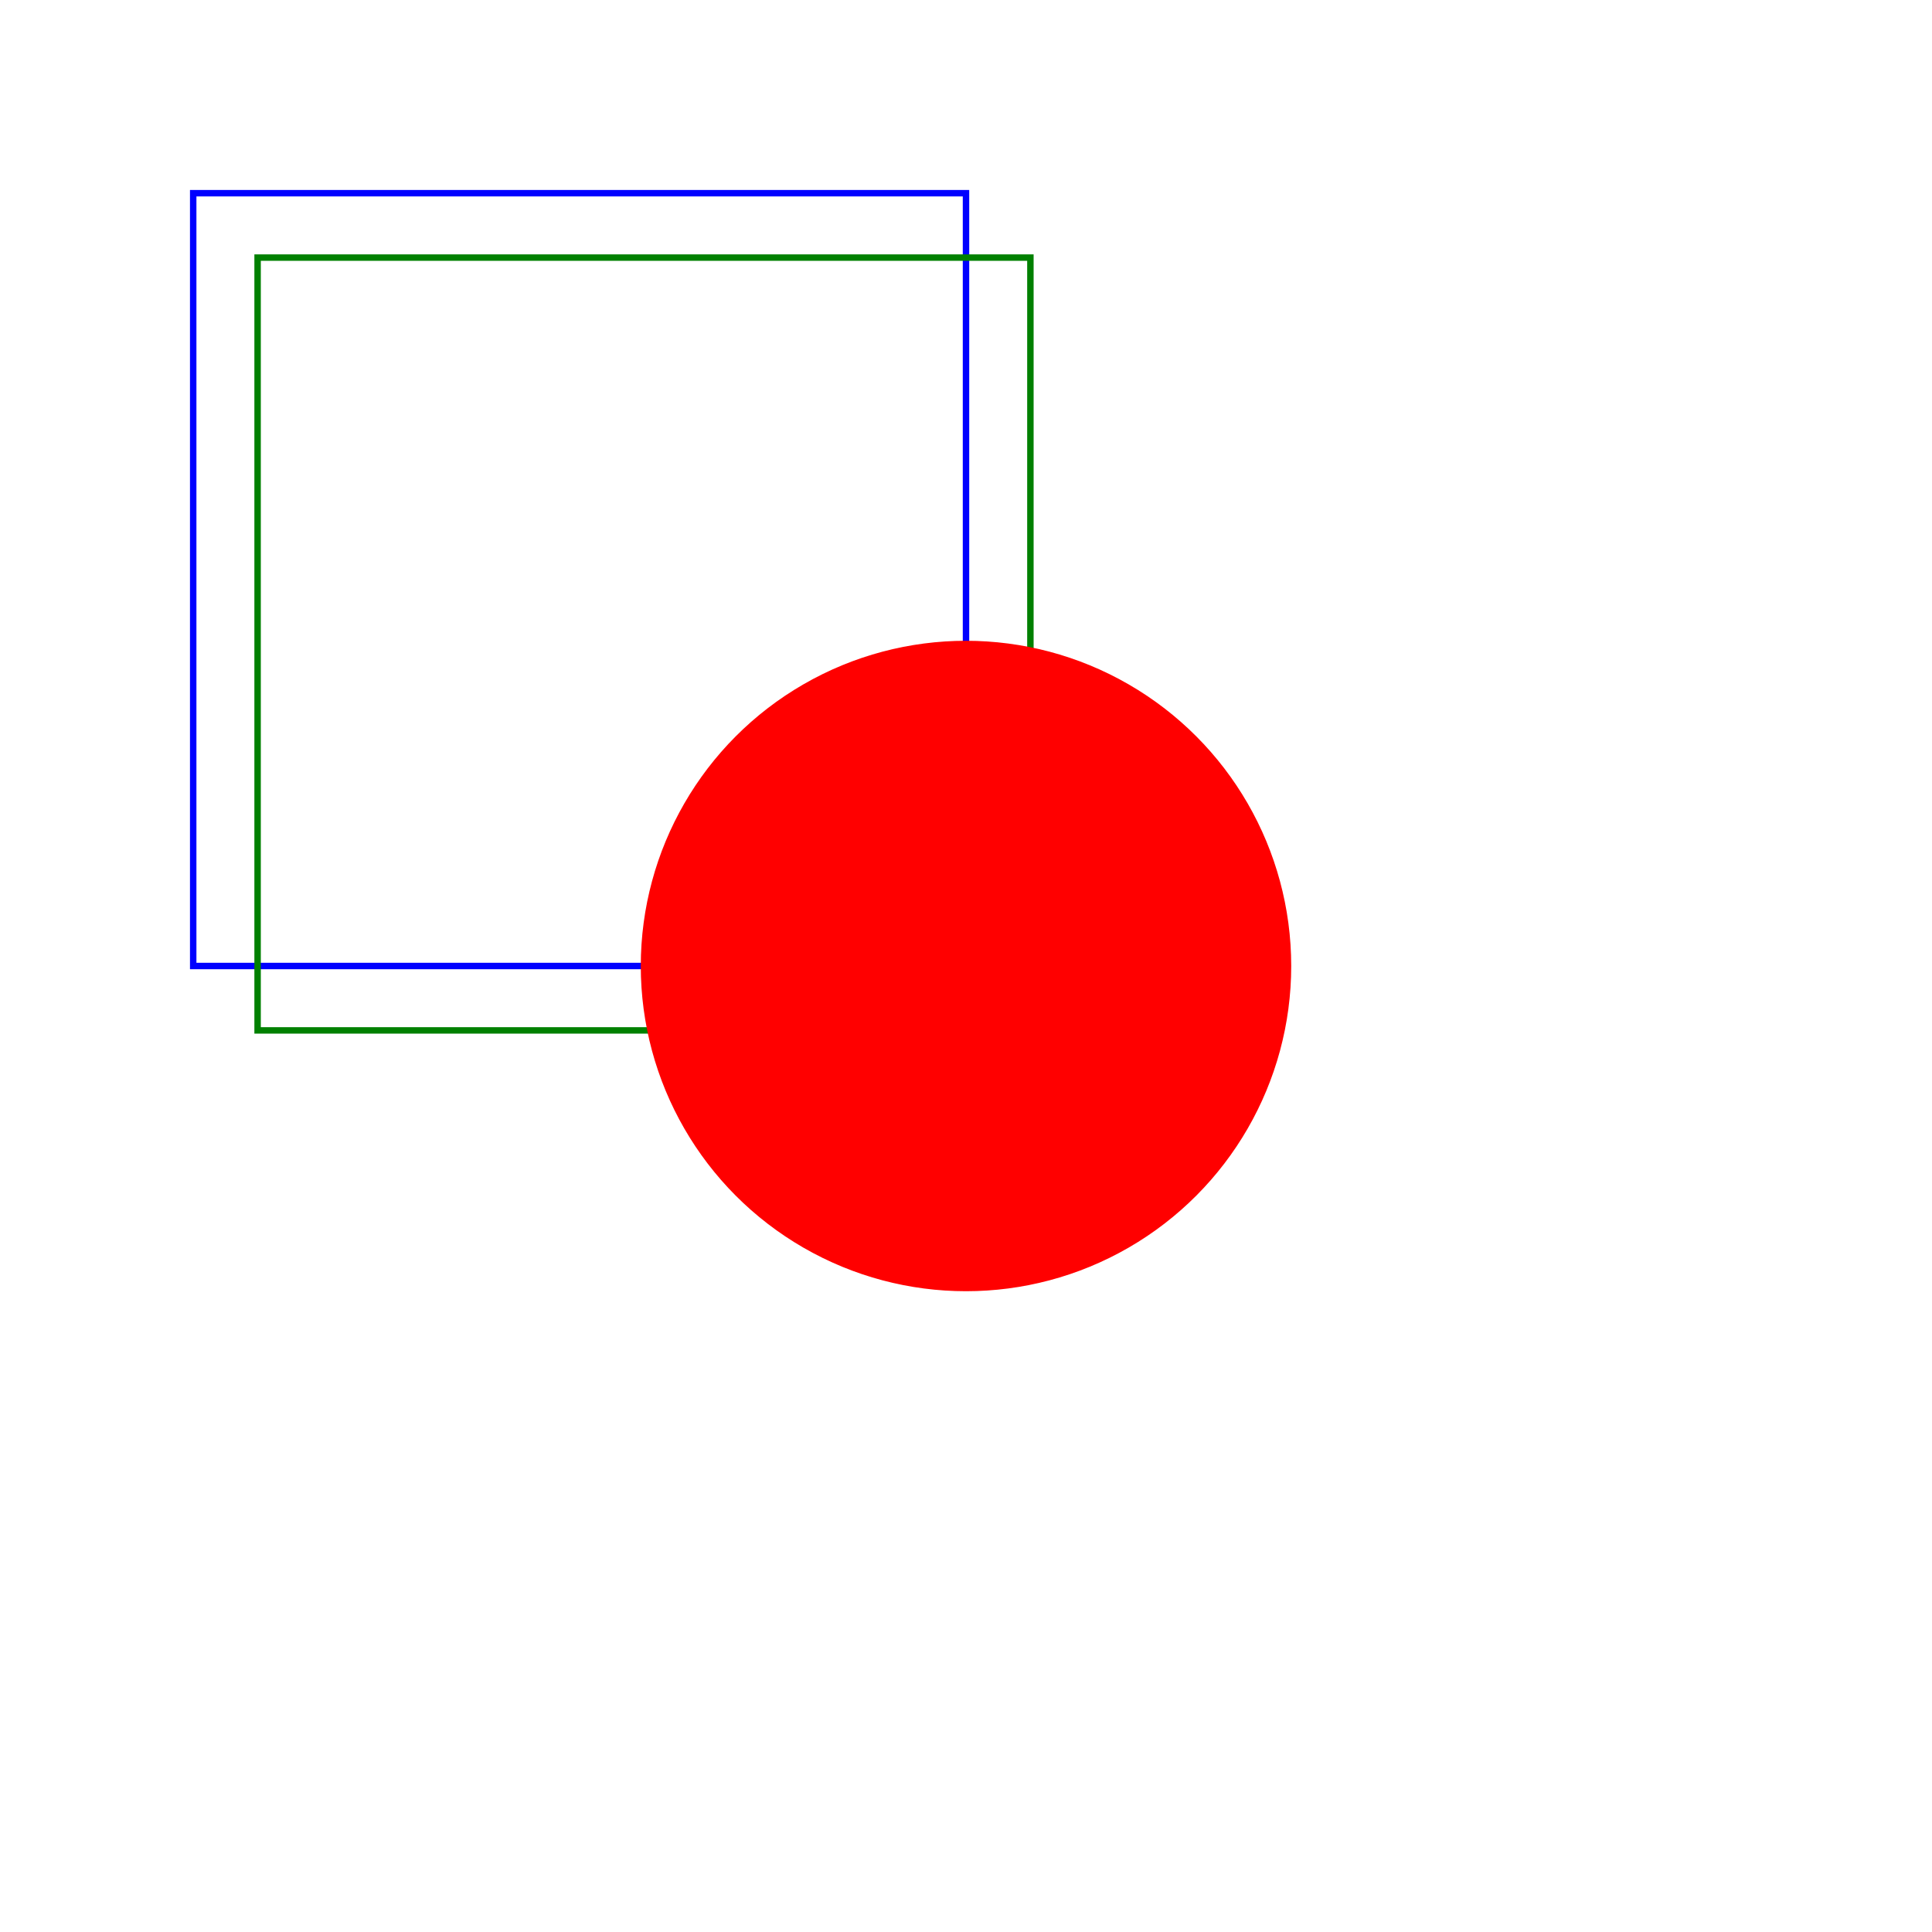 <svg xmlns="http://www.w3.org/2000/svg" version="1.1" viewBox="-15 -15 30 30"
	width="100%" height="100%" xmlns:xlink="http://www.w3.org/1999/xlink">
 <defs>
  <circle id="sun" cx="0" cy="0" r="5" filter="url(#f1)"/>
  <filter id="f1" x="0" y="0">
   <feGaussianBlur in="SourceGraphic" stdDeviation="0">
    <animate attributeType="XML" attributeName="stdDeviation"
	from="0" to="4" dur="8s" repeatCount="indefinite" />
   </feGaussianBlur>
  </filter>
 </defs>
 <rect x="-12" y="-12" width="12" height="12" stroke="blue" stroke-width="0.1"
	fill="none"/>
 <rect x="-11" y="-11" width="12" height="12" stroke="green" stroke-width="0.1"
	fill="none"/>
 <use xlink:href="#sun" stroke="red" stroke-width="0.1" fill="red">
  <animateTransform attributeName="transform" attributeType="XML"
	type="translate" from="10 10" to="-6 -6" dur="1s" fill="freeze"/>
 </use>
  
 
</svg>
  
 
  
  
 
 
